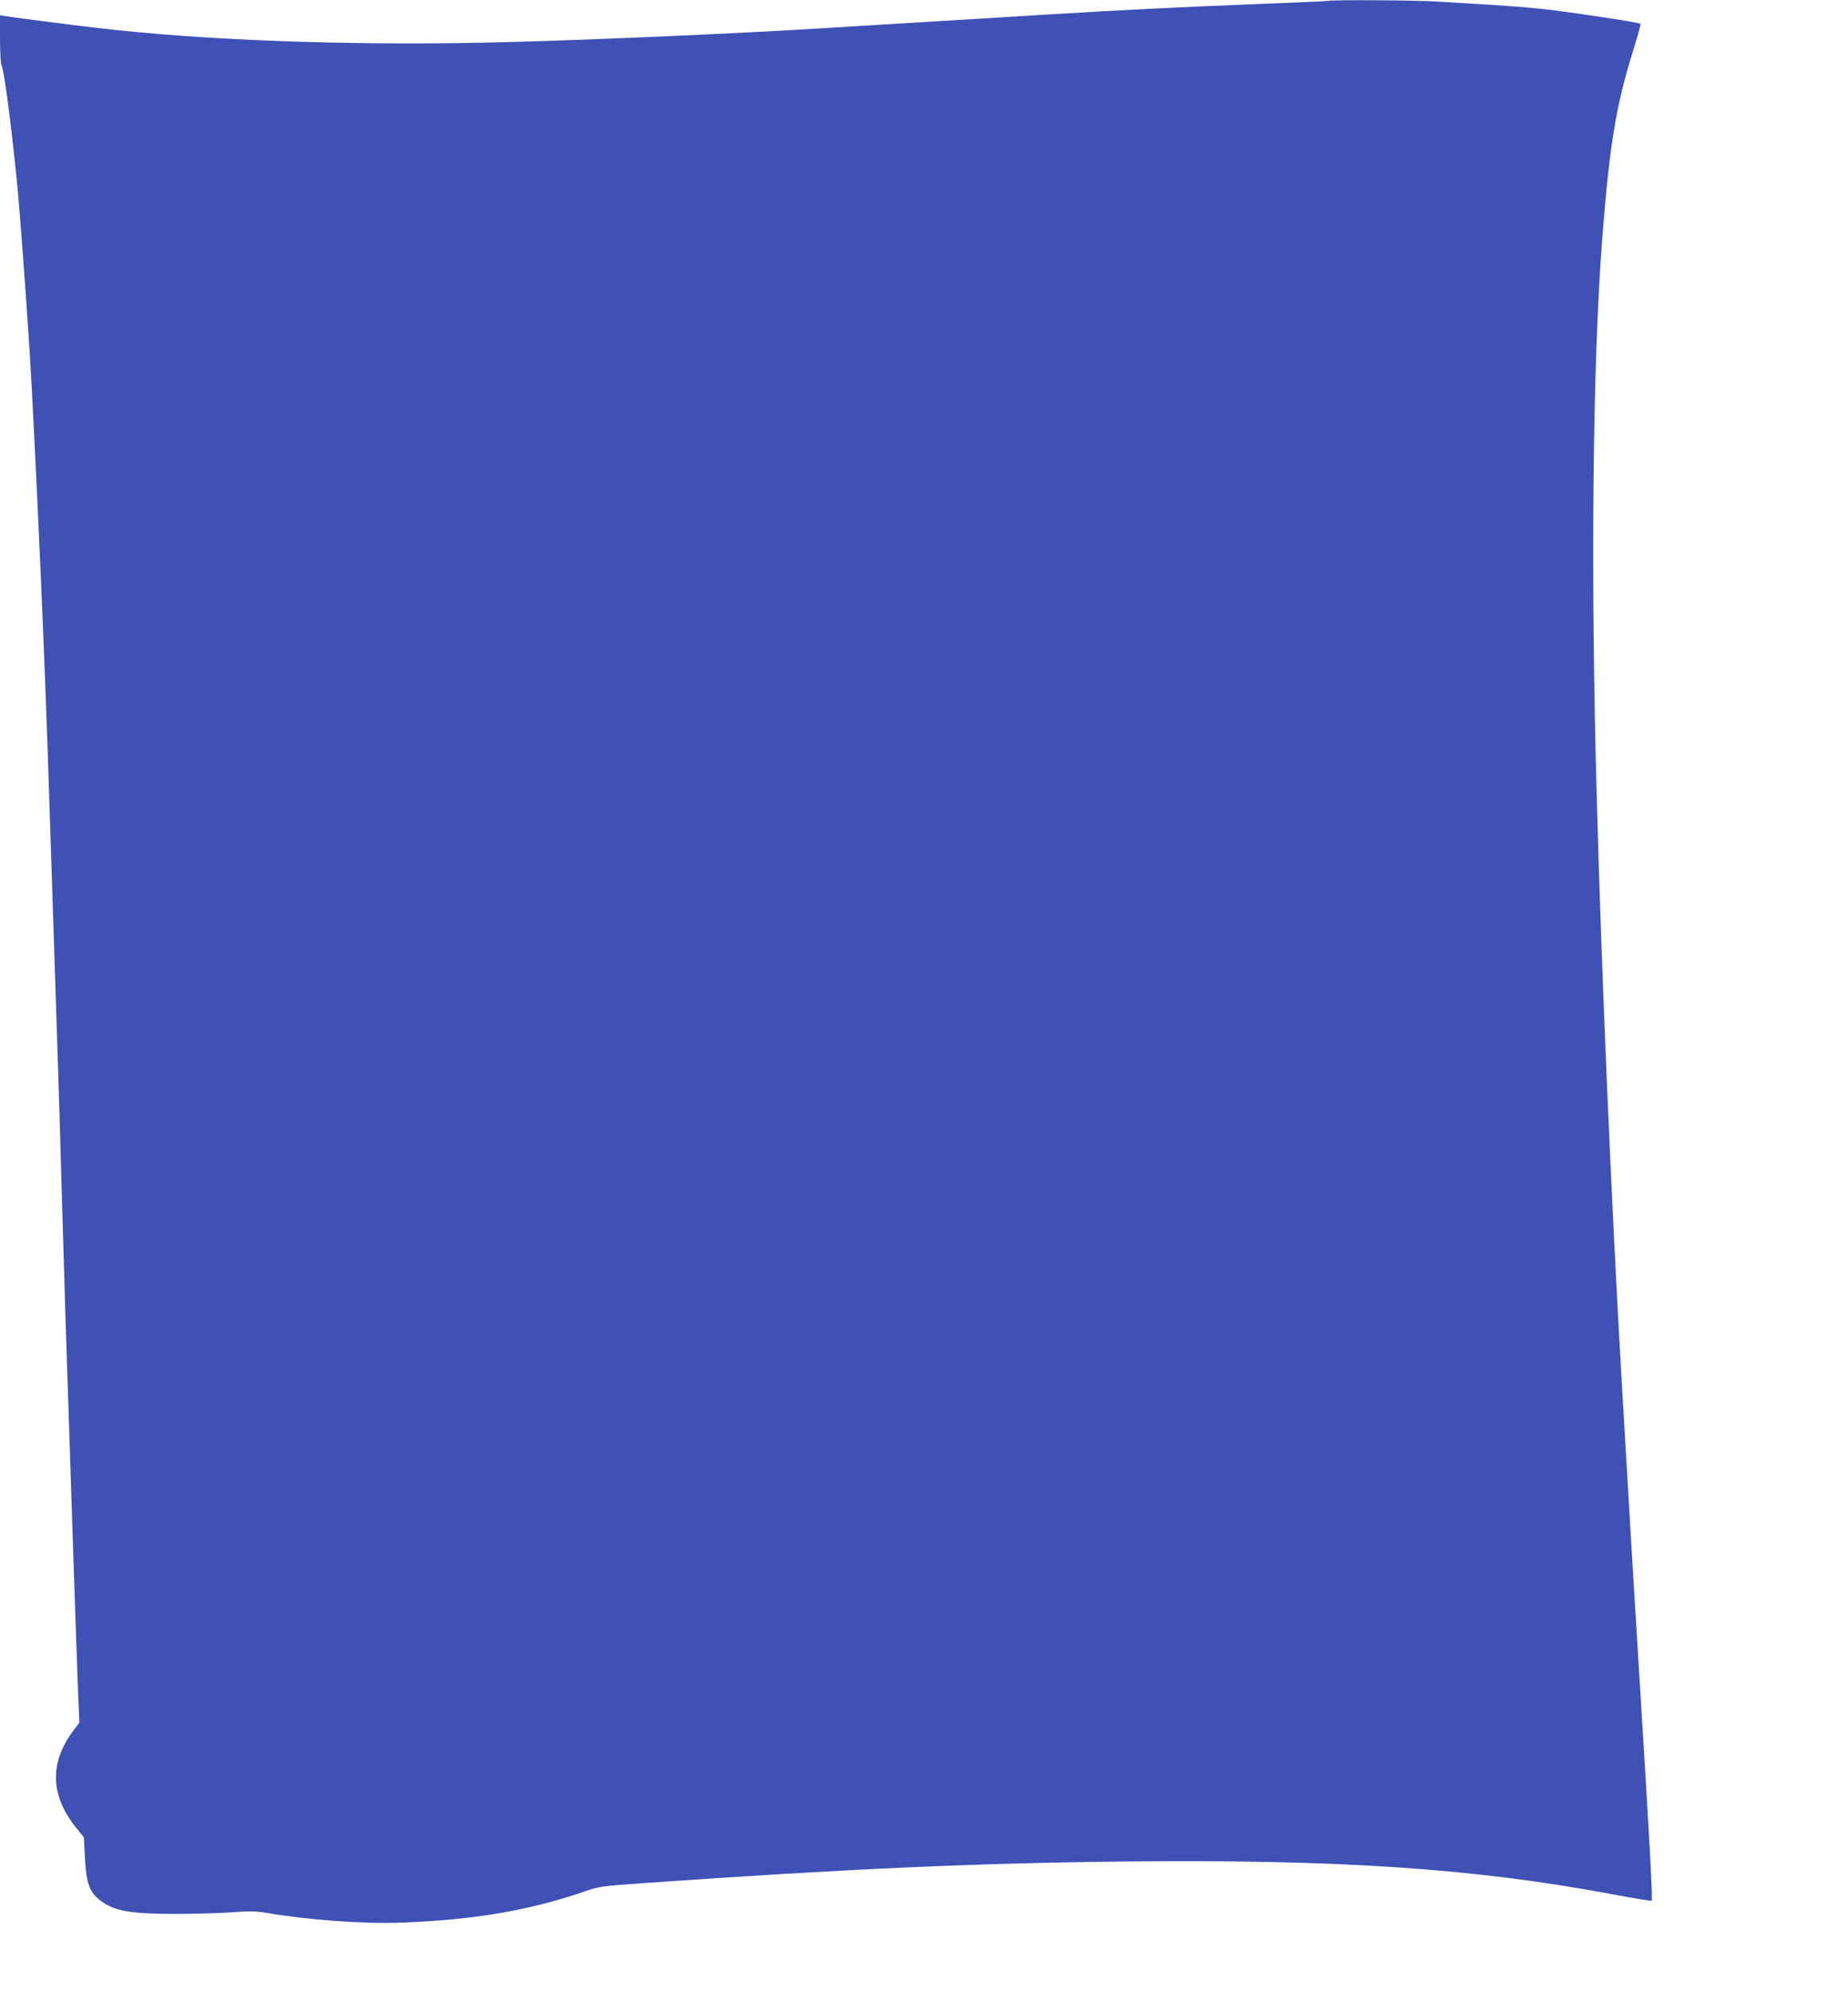 <?xml version="1.0" standalone="no"?>
<!DOCTYPE svg PUBLIC "-//W3C//DTD SVG 20010904//EN"
 "http://www.w3.org/TR/2001/REC-SVG-20010904/DTD/svg10.dtd">
<svg version="1.0" xmlns="http://www.w3.org/2000/svg"
 width="1188pt" height="1280pt" viewBox="0 0 1188 1280"
 preserveAspectRatio="xMidYMid meet">
<g transform="translate(0,1280) scale(0.1,-0.1)"
fill="#3f51b5" stroke="none">
<path d="M8530 12794 c-8 -2 -197 -10 -420 -19 -515 -20 -901 -39 -1405 -70
-220 -14 -589 -36 -820 -50 -231 -14 -490 -30 -575 -35 -502 -32 -1462 -75
-2025 -90 -907 -25 -1828 3 -2530 76 -140 14 -633 76 -717 90 l-38 6 0 -152
c0 -83 4 -160 10 -170 16 -30 61 -370 99 -750 15 -147 49 -597 81 -1080 16
-250 46 -860 75 -1515 26 -619 35 -848 55 -1470 11 -335 24 -748 30 -917 5
-170 15 -446 20 -615 6 -170 17 -542 25 -828 19 -659 32 -1083 45 -1450 5
-159 19 -569 30 -910 11 -341 25 -732 30 -868 l10 -248 -39 -52 c-155 -207
-148 -418 20 -625 l48 -60 7 -133 c9 -164 29 -219 99 -273 90 -68 189 -86 490
-86 116 0 274 5 352 10 117 9 159 8 230 -4 264 -45 617 -71 861 -62 465 17
821 77 1177 199 96 34 111 36 400 56 1294 91 2122 128 3105 138 1353 13 2213
-45 3084 -207 148 -28 271 -48 274 -46 7 8 -15 414 -69 1276 -44 705 -71 1158
-124 2065 -65 1121 -129 2598 -160 3745 -40 1427 -27 2796 35 3595 46 600 89
860 200 1214 28 90 49 165 46 168 -8 9 -494 82 -647 97 -85 9 -233 20 -329 26
-96 6 -247 15 -335 20 -147 9 -670 12 -705 4z"/>
</g>
</svg>
